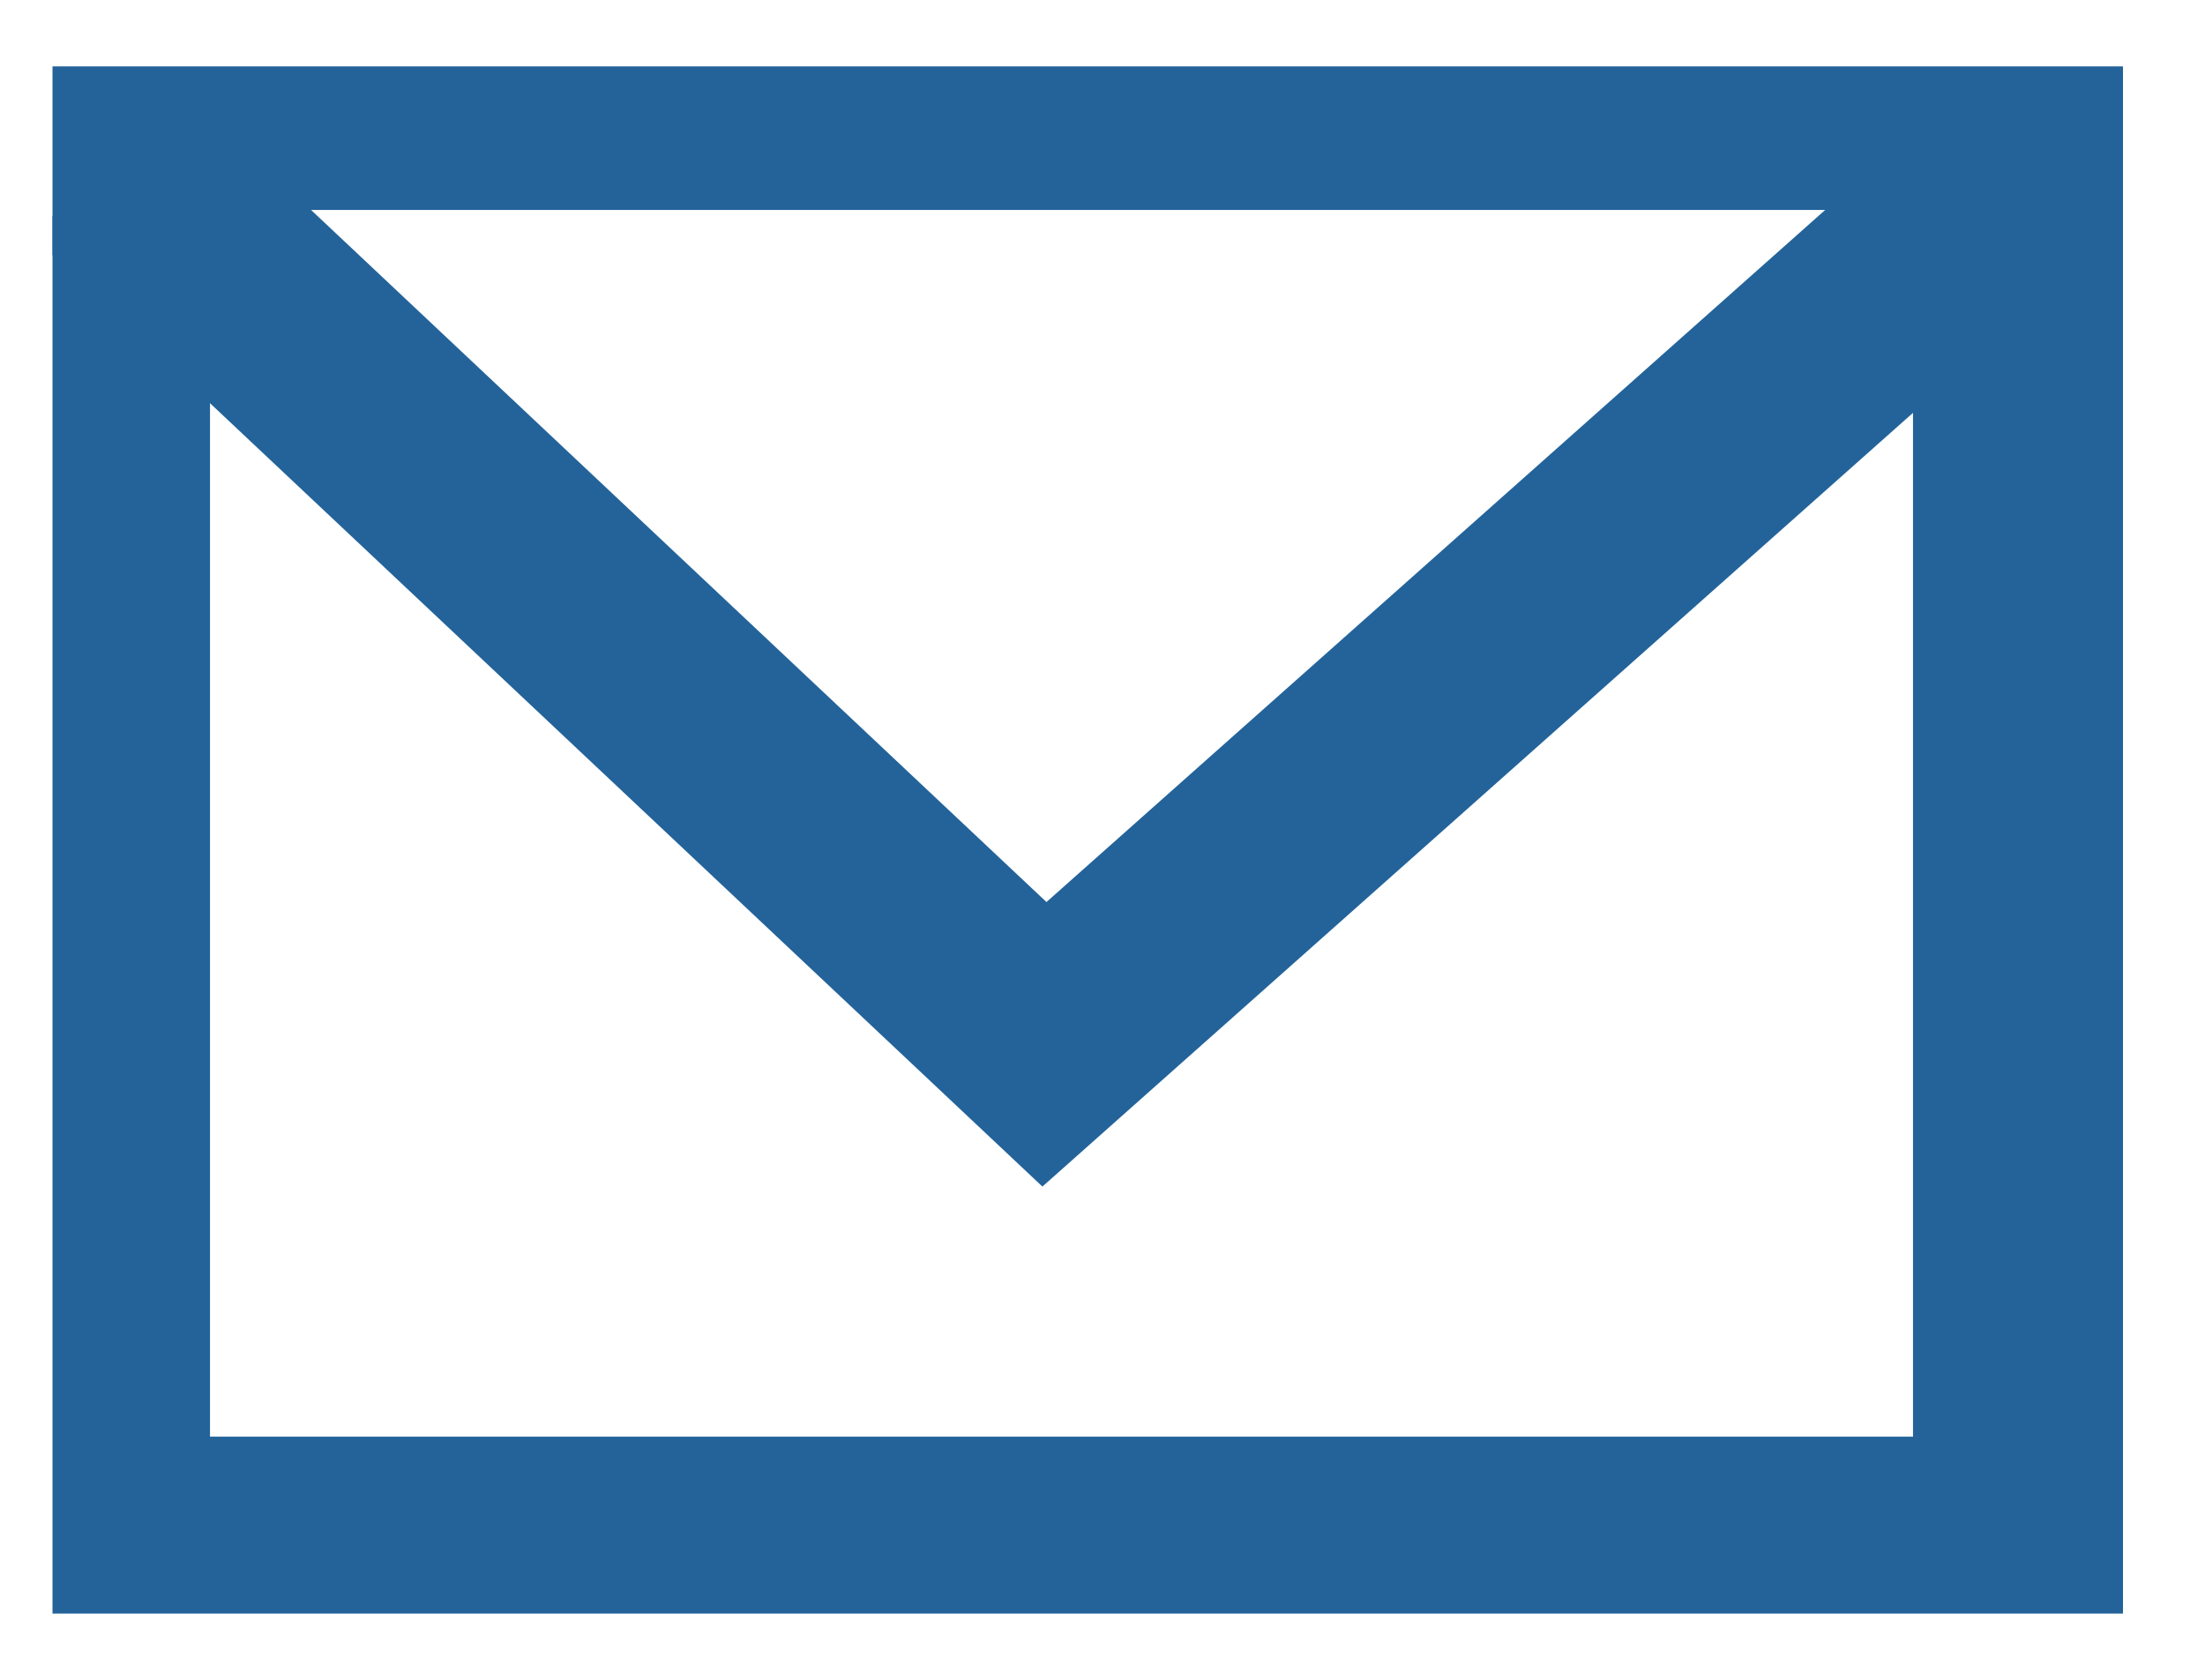 <svg width="21" height="16" viewBox="0 0 21 16" fill="none" xmlns="http://www.w3.org/2000/svg">
<g clip-path="url(#clip0_73_49)">
<path d="M19.219 1H1V14.684H19.219V1Z" stroke="#23639A" stroke-width="2"/>
<path d="M1 1.526L9.947 9.947L19.421 1.526" stroke="#23639A" stroke-width="2"/>
</g>
<defs>
<clipPath id="clip0_73_49">
<rect width="20" height="14.737" fill="white" transform="translate(0.5 0.632)"/>
</clipPath>
</defs>
</svg>
